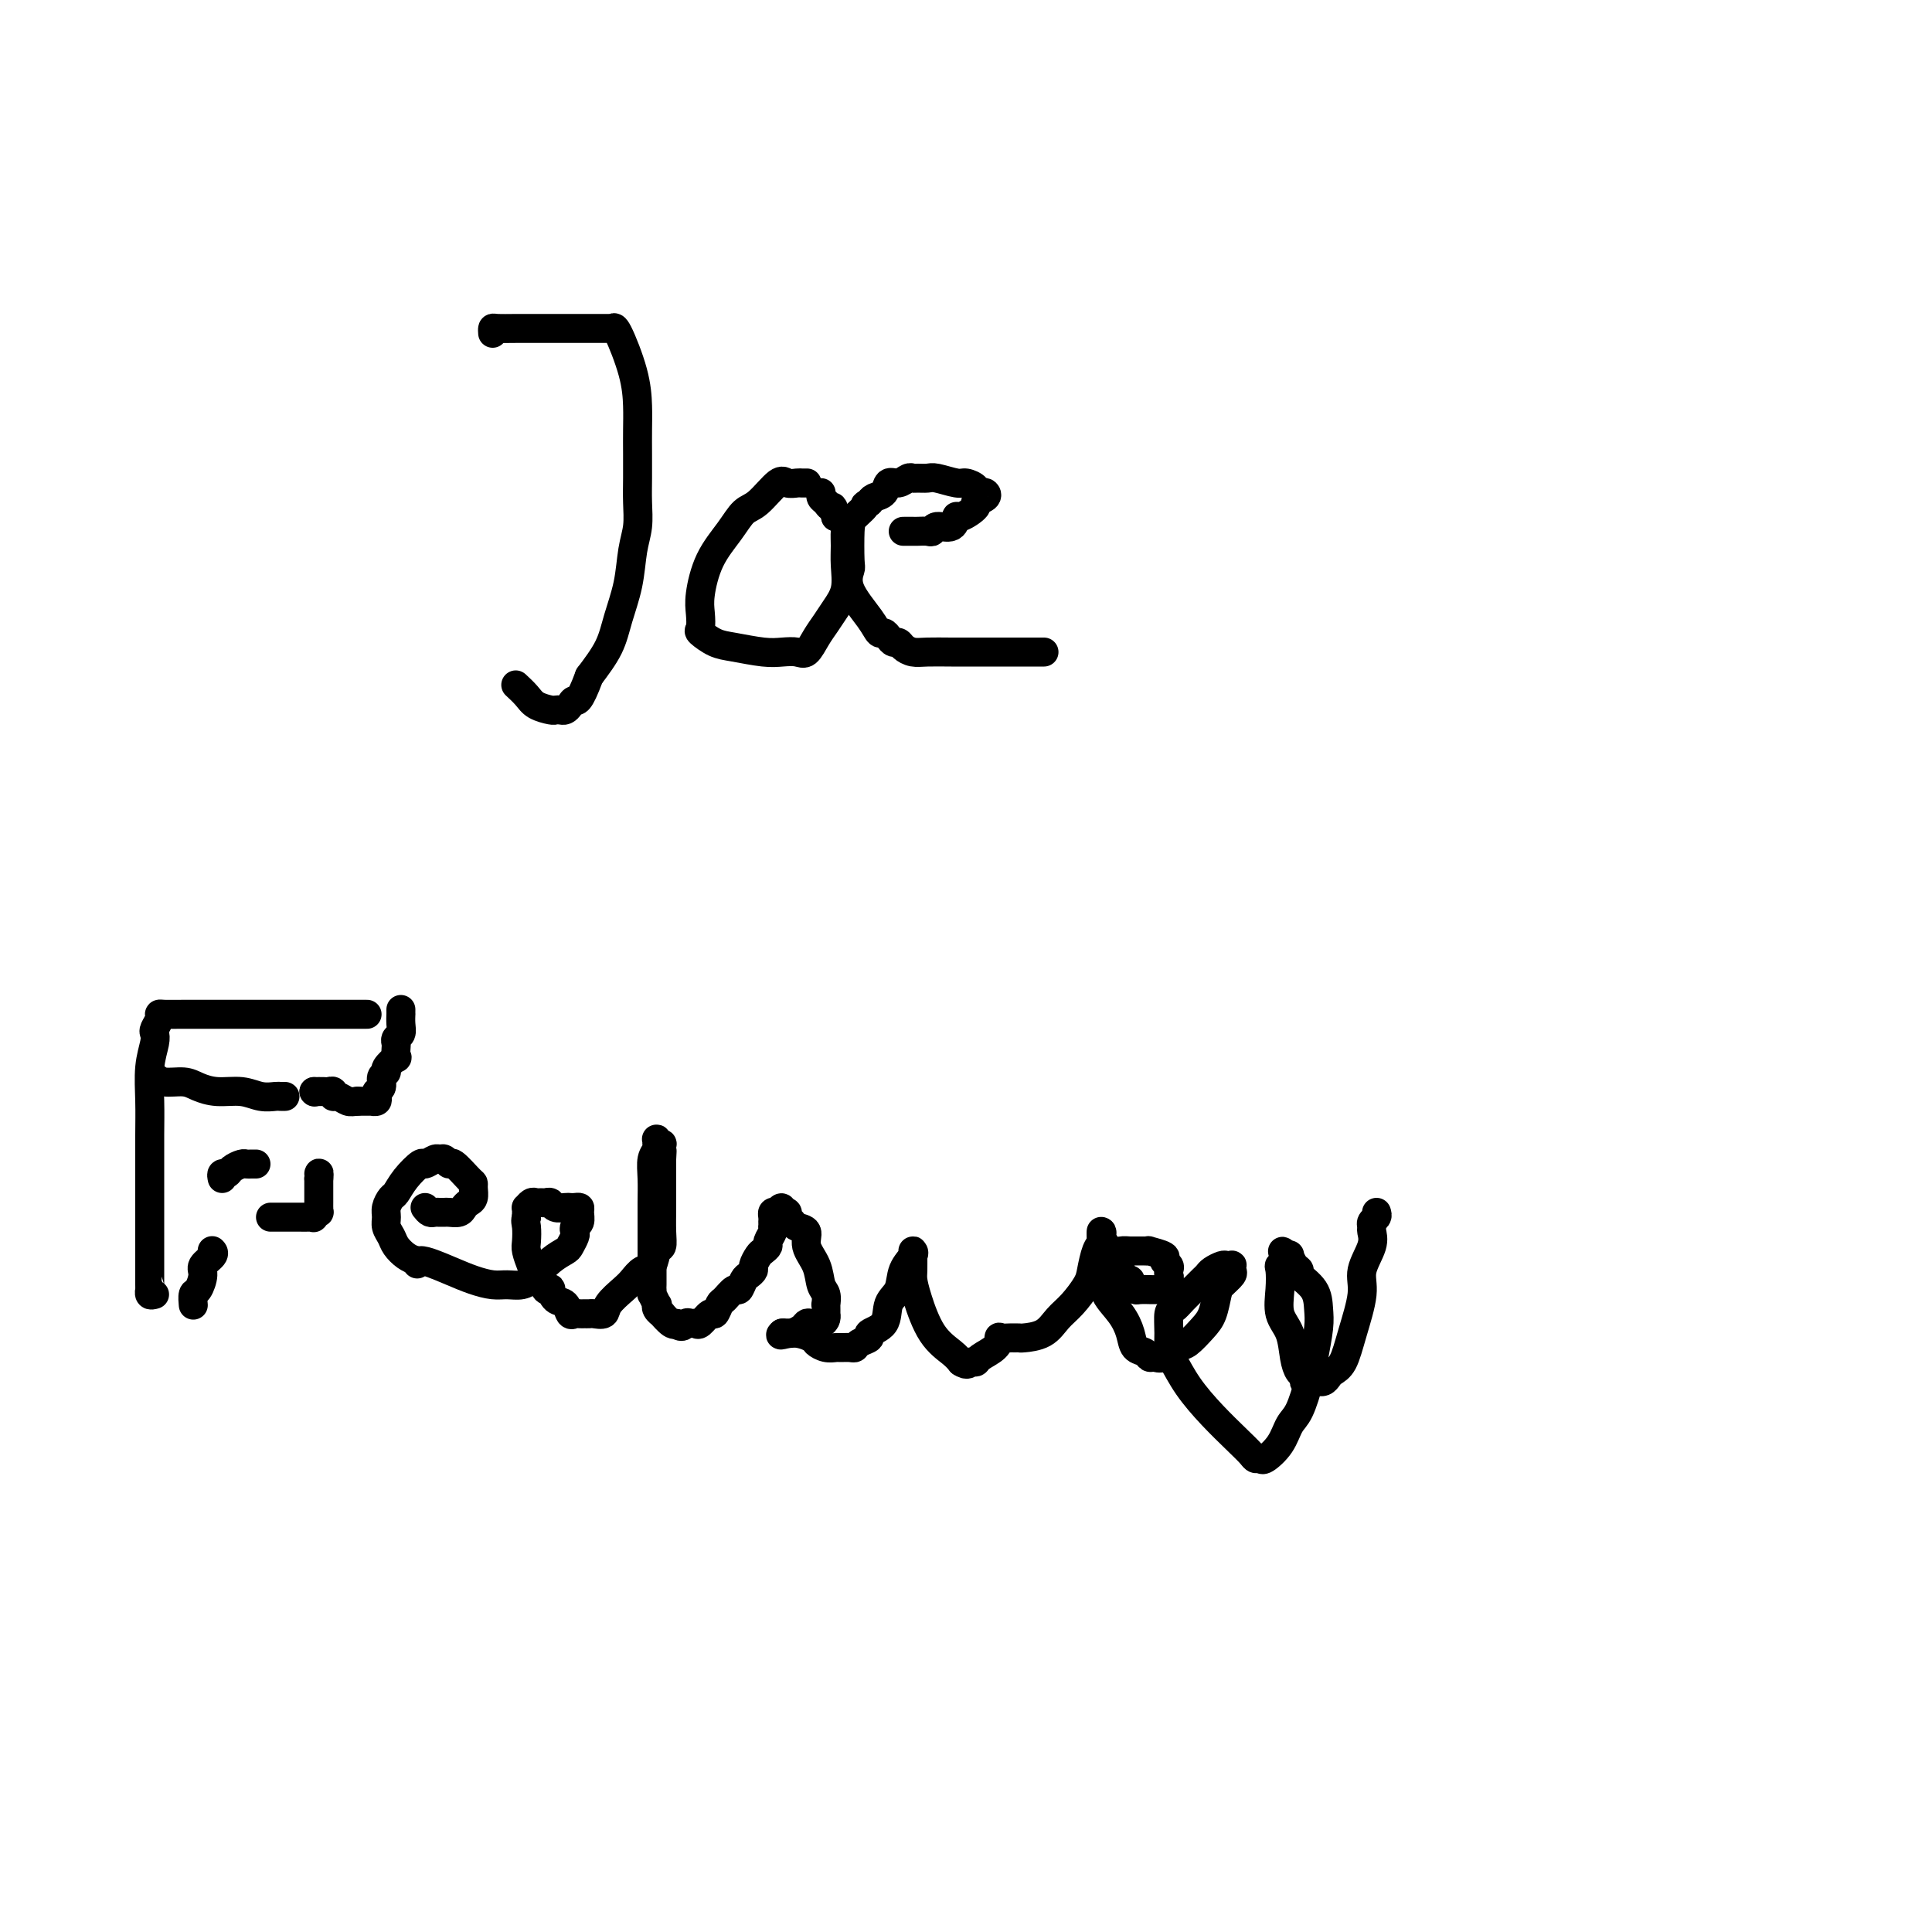 <svg viewBox='0 0 400 400' version='1.1' xmlns='http://www.w3.org/2000/svg' xmlns:xlink='http://www.w3.org/1999/xlink'><g fill='none' stroke='#000000' stroke-width='6' stroke-linecap='round' stroke-linejoin='round'><path d='M102,69c-0.032,-0.423 -0.064,-0.845 0,-1c0.064,-0.155 0.223,-0.041 1,0c0.777,0.041 2.172,0.011 4,0c1.828,-0.011 4.090,-0.003 6,0c1.910,0.003 3.468,0.001 5,0c1.532,-0.001 3.037,0.001 4,0c0.963,-0.001 1.383,-0.003 2,0c0.617,0.003 1.429,0.011 2,0c0.571,-0.011 0.899,-0.041 1,0c0.101,0.041 -0.025,0.151 0,0c0.025,-0.151 0.203,-0.565 1,1c0.797,1.565 2.214,5.110 3,8c0.786,2.890 0.943,5.125 1,7c0.057,1.875 0.016,3.390 0,5c-0.016,1.610 -0.008,3.317 0,5c0.008,1.683 0.014,3.344 0,5c-0.014,1.656 -0.049,3.309 0,5c0.049,1.691 0.180,3.420 0,5c-0.180,1.580 -0.673,3.012 -1,5c-0.327,1.988 -0.490,4.533 -1,7c-0.510,2.467 -1.368,4.857 -2,7c-0.632,2.143 -1.038,4.041 -2,6c-0.962,1.959 -2.481,3.980 -4,6'/><path d='M122,140c-2.179,5.884 -2.626,5.093 -3,5c-0.374,-0.093 -0.676,0.512 -1,1c-0.324,0.488 -0.671,0.861 -1,1c-0.329,0.139 -0.640,0.046 -1,0c-0.360,-0.046 -0.769,-0.044 -1,0c-0.231,0.044 -0.283,0.131 -1,0c-0.717,-0.131 -2.099,-0.478 -3,-1c-0.901,-0.522 -1.319,-1.217 -2,-2c-0.681,-0.783 -1.623,-1.652 -2,-2c-0.377,-0.348 -0.188,-0.174 0,0'/><path d='M167,100c-0.026,0.001 -0.052,0.001 0,0c0.052,-0.001 0.181,-0.004 0,0c-0.181,0.004 -0.674,0.015 -1,0c-0.326,-0.015 -0.485,-0.056 -1,0c-0.515,0.056 -1.386,0.208 -2,0c-0.614,-0.208 -0.973,-0.775 -2,0c-1.027,0.775 -2.724,2.892 -4,4c-1.276,1.108 -2.132,1.205 -3,2c-0.868,0.795 -1.749,2.287 -3,4c-1.251,1.713 -2.874,3.648 -4,6c-1.126,2.352 -1.757,5.120 -2,7c-0.243,1.880 -0.097,2.871 0,4c0.097,1.129 0.147,2.397 0,3c-0.147,0.603 -0.490,0.540 0,1c0.490,0.460 1.811,1.443 3,2c1.189,0.557 2.244,0.687 4,1c1.756,0.313 4.214,0.807 6,1c1.786,0.193 2.901,0.085 4,0c1.099,-0.085 2.181,-0.147 3,0c0.819,0.147 1.376,0.501 2,0c0.624,-0.501 1.316,-1.859 2,-3c0.684,-1.141 1.360,-2.066 2,-3c0.640,-0.934 1.243,-1.878 2,-3c0.757,-1.122 1.668,-2.423 2,-4c0.332,-1.577 0.083,-3.431 0,-5c-0.083,-1.569 -0.002,-2.854 0,-4c0.002,-1.146 -0.076,-2.155 0,-3c0.076,-0.845 0.308,-1.527 0,-2c-0.308,-0.473 -1.154,-0.736 -2,-1'/><path d='M173,107c-0.491,-2.725 -0.720,-2.037 -1,-2c-0.280,0.037 -0.611,-0.578 -1,-1c-0.389,-0.422 -0.835,-0.652 -1,-1c-0.165,-0.348 -0.047,-0.814 0,-1c0.047,-0.186 0.024,-0.093 0,0'/><path d='M187,110c0.326,0.001 0.651,0.001 1,0c0.349,-0.001 0.721,-0.005 1,0c0.279,0.005 0.463,0.017 1,0c0.537,-0.017 1.426,-0.065 2,0c0.574,0.065 0.834,0.244 1,0c0.166,-0.244 0.238,-0.909 1,-1c0.762,-0.091 2.212,0.393 3,0c0.788,-0.393 0.912,-1.663 1,-2c0.088,-0.337 0.140,0.260 1,0c0.860,-0.260 2.529,-1.376 3,-2c0.471,-0.624 -0.256,-0.755 0,-1c0.256,-0.245 1.496,-0.604 2,-1c0.504,-0.396 0.272,-0.828 0,-1c-0.272,-0.172 -0.585,-0.084 -1,0c-0.415,0.084 -0.934,0.162 -1,0c-0.066,-0.162 0.320,-0.565 0,-1c-0.320,-0.435 -1.346,-0.901 -2,-1c-0.654,-0.099 -0.935,0.170 -2,0c-1.065,-0.170 -2.915,-0.779 -4,-1c-1.085,-0.221 -1.407,-0.055 -2,0c-0.593,0.055 -1.458,-0.001 -2,0c-0.542,0.001 -0.760,0.060 -1,0c-0.240,-0.060 -0.502,-0.237 -1,0c-0.498,0.237 -1.233,0.890 -2,1c-0.767,0.110 -1.566,-0.321 -2,0c-0.434,0.321 -0.501,1.394 -1,2c-0.499,0.606 -1.428,0.745 -2,1c-0.572,0.255 -0.786,0.628 -1,1'/><path d='M180,104c-1.592,0.836 -0.570,0.428 -1,1c-0.430,0.572 -2.310,2.126 -3,3c-0.690,0.874 -0.188,1.067 0,1c0.188,-0.067 0.064,-0.394 0,1c-0.064,1.394 -0.067,4.511 0,6c0.067,1.489 0.203,1.351 0,2c-0.203,0.649 -0.745,2.086 0,4c0.745,1.914 2.777,4.307 4,6c1.223,1.693 1.637,2.688 2,3c0.363,0.312 0.674,-0.057 1,0c0.326,0.057 0.667,0.541 1,1c0.333,0.459 0.657,0.894 1,1c0.343,0.106 0.705,-0.115 1,0c0.295,0.115 0.523,0.567 1,1c0.477,0.433 1.205,0.848 2,1c0.795,0.152 1.658,0.041 3,0c1.342,-0.041 3.162,-0.011 5,0c1.838,0.011 3.694,0.003 6,0c2.306,-0.003 5.061,-0.001 7,0c1.939,0.001 3.060,0.000 4,0c0.940,-0.000 1.697,-0.000 2,0c0.303,0.000 0.151,0.000 0,0'/><path d='M32,268c-0.423,0.116 -0.845,0.232 -1,0c-0.155,-0.232 -0.041,-0.812 0,-1c0.041,-0.188 0.011,0.016 0,0c-0.011,-0.016 -0.003,-0.251 0,-1c0.003,-0.749 0.001,-2.011 0,-3c-0.001,-0.989 0.000,-1.704 0,-4c-0.000,-2.296 -0.001,-6.174 0,-9c0.001,-2.826 0.004,-4.599 0,-7c-0.004,-2.401 -0.015,-5.431 0,-8c0.015,-2.569 0.056,-4.676 0,-7c-0.056,-2.324 -0.207,-4.864 0,-7c0.207,-2.136 0.773,-3.869 1,-5c0.227,-1.131 0.114,-1.662 0,-2c-0.114,-0.338 -0.231,-0.483 0,-1c0.231,-0.517 0.808,-1.407 1,-2c0.192,-0.593 -0.002,-0.891 0,-1c0.002,-0.109 0.201,-0.029 1,0c0.799,0.029 2.200,0.008 4,0c1.800,-0.008 4.000,-0.002 6,0c2.000,0.002 3.799,0.001 7,0c3.201,-0.001 7.805,-0.000 11,0c3.195,0.000 4.980,0.000 7,0c2.020,-0.000 4.275,-0.000 5,0c0.725,0.000 -0.078,0.000 0,0c0.078,-0.000 1.039,-0.000 2,0'/><path d='M83,209c-0.002,0.469 -0.004,0.937 0,1c0.004,0.063 0.015,-0.281 0,0c-0.015,0.281 -0.056,1.187 0,2c0.056,0.813 0.211,1.532 0,2c-0.211,0.468 -0.786,0.684 -1,1c-0.214,0.316 -0.065,0.732 0,1c0.065,0.268 0.047,0.387 0,1c-0.047,0.613 -0.122,1.721 0,2c0.122,0.279 0.440,-0.272 0,0c-0.440,0.272 -1.638,1.368 -2,2c-0.362,0.632 0.113,0.799 0,1c-0.113,0.201 -0.814,0.436 -1,1c-0.186,0.564 0.142,1.458 0,2c-0.142,0.542 -0.755,0.734 -1,1c-0.245,0.266 -0.121,0.607 0,1c0.121,0.393 0.240,0.837 0,1c-0.240,0.163 -0.838,0.044 -1,0c-0.162,-0.044 0.111,-0.012 0,0c-0.111,0.012 -0.607,0.003 -1,0c-0.393,-0.003 -0.684,-0.001 -1,0c-0.316,0.001 -0.658,0.000 -1,0'/><path d='M74,228c-0.968,0.065 -1.387,0.228 -2,0c-0.613,-0.228 -1.420,-0.846 -2,-1c-0.580,-0.154 -0.932,0.155 -1,0c-0.068,-0.155 0.147,-0.773 0,-1c-0.147,-0.227 -0.655,-0.061 -1,0c-0.345,0.061 -0.527,0.017 -1,0c-0.473,-0.017 -1.236,-0.009 -2,0'/><path d='M65,226c0.000,0.000 0.100,0.100 0.1,0.1'/><path d='M46,244c-0.097,-0.445 -0.195,-0.890 0,-1c0.195,-0.110 0.682,0.114 1,0c0.318,-0.114 0.467,-0.566 1,-1c0.533,-0.434 1.449,-0.848 2,-1c0.551,-0.152 0.735,-0.041 1,0c0.265,0.041 0.610,0.011 1,0c0.390,-0.011 0.826,-0.003 1,0c0.174,0.003 0.087,0.002 0,0'/><path d='M56,252c0.220,-0.000 0.439,-0.000 1,0c0.561,0.000 1.463,0.000 2,0c0.537,-0.000 0.708,-0.000 1,0c0.292,0.000 0.704,0.001 1,0c0.296,-0.001 0.475,-0.004 1,0c0.525,0.004 1.394,0.016 2,0c0.606,-0.016 0.947,-0.061 1,0c0.053,0.061 -0.182,0.227 0,0c0.182,-0.227 0.781,-0.848 1,-1c0.219,-0.152 0.059,0.164 0,0c-0.059,-0.164 -0.016,-0.808 0,-1c0.016,-0.192 0.004,0.068 0,0c-0.004,-0.068 -0.001,-0.466 0,-1c0.001,-0.534 0.000,-1.205 0,-2c-0.000,-0.795 -0.000,-1.714 0,-2c0.000,-0.286 0.000,0.061 0,0c-0.000,-0.061 -0.000,-0.531 0,-1'/><path d='M66,244c0.156,-1.467 0.044,-1.133 0,-1c-0.044,0.133 -0.022,0.067 0,0'/><path d='M44,259c-0.062,-0.063 -0.125,-0.125 0,0c0.125,0.125 0.436,0.438 0,1c-0.436,0.562 -1.619,1.373 -2,2c-0.381,0.627 0.042,1.068 0,2c-0.042,0.932 -0.547,2.353 -1,3c-0.453,0.647 -0.853,0.520 -1,1c-0.147,0.480 -0.042,1.566 0,2c0.042,0.434 0.021,0.217 0,0'/><path d='M59,227c-0.377,0.009 -0.754,0.017 -1,0c-0.246,-0.017 -0.362,-0.060 -1,0c-0.638,0.060 -1.797,0.222 -3,0c-1.203,-0.222 -2.451,-0.829 -4,-1c-1.549,-0.171 -3.399,0.094 -5,0c-1.601,-0.094 -2.955,-0.547 -4,-1c-1.045,-0.453 -1.783,-0.906 -3,-1c-1.217,-0.094 -2.914,0.171 -4,0c-1.086,-0.171 -1.562,-0.777 -2,-1c-0.438,-0.223 -0.840,-0.064 -1,0c-0.160,0.064 -0.080,0.032 0,0'/><path d='M88,250c0.333,0.423 0.666,0.845 1,1c0.334,0.155 0.671,0.042 1,0c0.329,-0.042 0.652,-0.014 1,0c0.348,0.014 0.723,0.015 1,0c0.277,-0.015 0.456,-0.044 1,0c0.544,0.044 1.452,0.163 2,0c0.548,-0.163 0.736,-0.608 1,-1c0.264,-0.392 0.606,-0.733 1,-1c0.394,-0.267 0.841,-0.461 1,-1c0.159,-0.539 0.029,-1.422 0,-2c-0.029,-0.578 0.042,-0.852 0,-1c-0.042,-0.148 -0.197,-0.169 -1,-1c-0.803,-0.831 -2.256,-2.473 -3,-3c-0.744,-0.527 -0.781,0.059 -1,0c-0.219,-0.059 -0.620,-0.764 -1,-1c-0.380,-0.236 -0.738,-0.002 -1,0c-0.262,0.002 -0.427,-0.227 -1,0c-0.573,0.227 -1.554,0.911 -2,1c-0.446,0.089 -0.358,-0.415 -1,0c-0.642,0.415 -2.014,1.749 -3,3c-0.986,1.251 -1.586,2.418 -2,3c-0.414,0.582 -0.644,0.579 -1,1c-0.356,0.421 -0.839,1.267 -1,2c-0.161,0.733 0.001,1.352 0,2c-0.001,0.648 -0.166,1.326 0,2c0.166,0.674 0.663,1.346 1,2c0.337,0.654 0.514,1.292 1,2c0.486,0.708 1.282,1.488 2,2c0.718,0.512 1.359,0.756 2,1'/><path d='M86,261c0.857,1.608 0.000,0.129 1,0c1.000,-0.129 3.857,1.091 6,2c2.143,0.909 3.572,1.508 5,2c1.428,0.492 2.853,0.877 4,1c1.147,0.123 2.014,-0.015 3,0c0.986,0.015 2.089,0.183 3,0c0.911,-0.183 1.630,-0.716 2,-1c0.370,-0.284 0.390,-0.317 1,-1c0.610,-0.683 1.810,-2.014 3,-3c1.190,-0.986 2.370,-1.626 3,-2c0.630,-0.374 0.708,-0.480 1,-1c0.292,-0.520 0.796,-1.452 1,-2c0.204,-0.548 0.108,-0.711 0,-1c-0.108,-0.289 -0.228,-0.704 0,-1c0.228,-0.296 0.804,-0.471 1,-1c0.196,-0.529 0.012,-1.410 0,-2c-0.012,-0.590 0.148,-0.889 0,-1c-0.148,-0.111 -0.603,-0.033 -1,0c-0.397,0.033 -0.736,0.023 -1,0c-0.264,-0.023 -0.452,-0.059 -1,0c-0.548,0.059 -1.456,0.212 -2,0c-0.544,-0.212 -0.723,-0.790 -1,-1c-0.277,-0.210 -0.652,-0.052 -1,0c-0.348,0.052 -0.668,-0.001 -1,0c-0.332,0.001 -0.678,0.056 -1,0c-0.322,-0.056 -0.622,-0.222 -1,0c-0.378,0.222 -0.833,0.833 -1,1c-0.167,0.167 -0.045,-0.109 0,0c0.045,0.109 0.013,0.603 0,1c-0.013,0.397 -0.006,0.699 0,1'/><path d='M109,252c-0.313,0.757 -0.095,1.148 0,2c0.095,0.852 0.067,2.163 0,3c-0.067,0.837 -0.173,1.198 0,2c0.173,0.802 0.625,2.044 1,3c0.375,0.956 0.674,1.627 1,2c0.326,0.373 0.678,0.447 1,1c0.322,0.553 0.615,1.586 1,2c0.385,0.414 0.863,0.210 1,0c0.137,-0.210 -0.065,-0.424 0,0c0.065,0.424 0.399,1.487 1,2c0.601,0.513 1.470,0.477 2,1c0.530,0.523 0.720,1.604 1,2c0.280,0.396 0.651,0.106 1,0c0.349,-0.106 0.675,-0.027 1,0c0.325,0.027 0.649,0.002 1,0c0.351,-0.002 0.731,0.018 1,0c0.269,-0.018 0.428,-0.073 1,0c0.572,0.073 1.556,0.275 2,0c0.444,-0.275 0.346,-1.027 1,-2c0.654,-0.973 2.059,-2.166 3,-3c0.941,-0.834 1.419,-1.307 2,-2c0.581,-0.693 1.266,-1.604 2,-2c0.734,-0.396 1.517,-0.275 2,-1c0.483,-0.725 0.665,-2.295 1,-3c0.335,-0.705 0.822,-0.544 1,-1c0.178,-0.456 0.048,-1.530 0,-3c-0.048,-1.470 -0.013,-3.336 0,-5c0.013,-1.664 0.003,-3.126 0,-4c-0.003,-0.874 -0.001,-1.158 0,-2c0.001,-0.842 0.000,-2.240 0,-3c-0.000,-0.760 -0.000,-0.880 0,-1'/><path d='M137,240c0.159,-3.040 0.057,-1.141 0,-1c-0.057,0.141 -0.068,-1.476 0,-2c0.068,-0.524 0.215,0.044 0,0c-0.215,-0.044 -0.794,-0.701 -1,-1c-0.206,-0.299 -0.041,-0.241 0,0c0.041,0.241 -0.042,0.664 0,1c0.042,0.336 0.207,0.584 0,1c-0.207,0.416 -0.788,0.999 -1,2c-0.212,1.001 -0.057,2.420 0,4c0.057,1.580 0.015,3.319 0,5c-0.015,1.681 -0.004,3.302 0,5c0.004,1.698 0.001,3.473 0,5c-0.001,1.527 -0.000,2.806 0,4c0.000,1.194 -0.001,2.304 0,3c0.001,0.696 0.004,0.979 0,1c-0.004,0.021 -0.015,-0.219 0,0c0.015,0.219 0.055,0.899 0,1c-0.055,0.101 -0.207,-0.375 0,0c0.207,0.375 0.772,1.601 1,2c0.228,0.399 0.120,-0.029 0,0c-0.120,0.029 -0.253,0.516 0,1c0.253,0.484 0.891,0.967 1,1c0.109,0.033 -0.311,-0.383 0,0c0.311,0.383 1.353,1.565 2,2c0.647,0.435 0.899,0.124 1,0c0.101,-0.124 0.050,-0.062 0,0'/><path d='M140,274c1.180,1.235 1.629,0.323 2,0c0.371,-0.323 0.663,-0.056 1,0c0.337,0.056 0.721,-0.097 1,0c0.279,0.097 0.455,0.445 1,0c0.545,-0.445 1.459,-1.682 2,-2c0.541,-0.318 0.708,0.285 1,0c0.292,-0.285 0.708,-1.456 1,-2c0.292,-0.544 0.459,-0.460 1,-1c0.541,-0.540 1.455,-1.703 2,-2c0.545,-0.297 0.719,0.272 1,0c0.281,-0.272 0.667,-1.386 1,-2c0.333,-0.614 0.614,-0.728 1,-1c0.386,-0.272 0.878,-0.703 1,-1c0.122,-0.297 -0.126,-0.460 0,-1c0.126,-0.540 0.626,-1.458 1,-2c0.374,-0.542 0.622,-0.710 1,-1c0.378,-0.290 0.886,-0.704 1,-1c0.114,-0.296 -0.166,-0.476 0,-1c0.166,-0.524 0.776,-1.394 1,-2c0.224,-0.606 0.060,-0.950 0,-1c-0.060,-0.050 -0.017,0.193 0,0c0.017,-0.193 0.007,-0.822 0,-1c-0.007,-0.178 -0.012,0.097 0,0c0.012,-0.097 0.042,-0.565 0,-1c-0.042,-0.435 -0.155,-0.839 0,-1c0.155,-0.161 0.577,-0.081 1,0'/><path d='M161,251c1.017,-1.860 1.061,-0.510 1,0c-0.061,0.510 -0.225,0.178 0,0c0.225,-0.178 0.839,-0.204 1,0c0.161,0.204 -0.130,0.637 0,1c0.130,0.363 0.683,0.655 1,1c0.317,0.345 0.399,0.743 1,1c0.601,0.257 1.720,0.372 2,1c0.280,0.628 -0.279,1.770 0,3c0.279,1.230 1.395,2.549 2,4c0.605,1.451 0.698,3.032 1,4c0.302,0.968 0.813,1.321 1,2c0.187,0.679 0.050,1.685 0,2c-0.050,0.315 -0.014,-0.060 0,0c0.014,0.060 0.004,0.555 0,1c-0.004,0.445 -0.003,0.841 0,1c0.003,0.159 0.008,0.081 0,0c-0.008,-0.081 -0.030,-0.166 0,0c0.030,0.166 0.111,0.583 0,1c-0.111,0.417 -0.415,0.833 -1,1c-0.585,0.167 -1.452,0.083 -2,0c-0.548,-0.083 -0.778,-0.166 -1,0c-0.222,0.166 -0.438,0.580 -1,1c-0.562,0.420 -1.471,0.844 -2,1c-0.529,0.156 -0.678,0.042 -1,0c-0.322,-0.042 -0.818,-0.011 -1,0c-0.182,0.011 -0.052,0.003 0,0c0.052,-0.003 0.026,-0.002 0,0'/><path d='M162,276c-1.172,0.879 0.397,0.078 2,0c1.603,-0.078 3.241,0.568 4,1c0.759,0.432 0.641,0.652 1,1c0.359,0.348 1.196,0.826 2,1c0.804,0.174 1.576,0.044 2,0c0.424,-0.044 0.500,-0.001 1,0c0.500,0.001 1.423,-0.041 2,0c0.577,0.041 0.806,0.165 1,0c0.194,-0.165 0.351,-0.617 1,-1c0.649,-0.383 1.789,-0.695 2,-1c0.211,-0.305 -0.506,-0.602 0,-1c0.506,-0.398 2.234,-0.898 3,-2c0.766,-1.102 0.569,-2.807 1,-4c0.431,-1.193 1.488,-1.875 2,-3c0.512,-1.125 0.477,-2.693 1,-4c0.523,-1.307 1.604,-2.354 2,-3c0.396,-0.646 0.106,-0.890 0,-1c-0.106,-0.110 -0.027,-0.087 0,0c0.027,0.087 0.001,0.239 0,1c-0.001,0.761 0.023,2.133 0,3c-0.023,0.867 -0.095,1.230 0,2c0.095,0.770 0.355,1.949 1,4c0.645,2.051 1.674,4.975 3,7c1.326,2.025 2.950,3.150 4,4c1.050,0.850 1.525,1.425 2,2'/><path d='M199,282c1.325,0.918 1.638,0.214 2,0c0.362,-0.214 0.775,0.062 1,0c0.225,-0.062 0.263,-0.461 1,-1c0.737,-0.539 2.172,-1.216 3,-2c0.828,-0.784 1.049,-1.674 1,-2c-0.049,-0.326 -0.366,-0.087 0,0c0.366,0.087 1.417,0.022 2,0c0.583,-0.022 0.697,-0.001 1,0c0.303,0.001 0.793,-0.018 1,0c0.207,0.018 0.129,0.072 1,0c0.871,-0.072 2.692,-0.272 4,-1c1.308,-0.728 2.105,-1.984 3,-3c0.895,-1.016 1.890,-1.790 3,-3c1.110,-1.210 2.336,-2.854 3,-4c0.664,-1.146 0.766,-1.793 1,-3c0.234,-1.207 0.599,-2.973 1,-4c0.401,-1.027 0.839,-1.315 1,-2c0.161,-0.685 0.046,-1.767 0,-2c-0.046,-0.233 -0.023,0.384 0,1'/><path d='M228,256c0.401,-1.644 -0.095,-0.753 0,0c0.095,0.753 0.781,1.367 1,2c0.219,0.633 -0.030,1.284 0,2c0.030,0.716 0.338,1.498 1,2c0.662,0.502 1.679,0.726 2,1c0.321,0.274 -0.054,0.599 0,1c0.054,0.401 0.538,0.878 1,1c0.462,0.122 0.902,-0.111 1,0c0.098,0.111 -0.147,0.566 0,1c0.147,0.434 0.687,0.849 1,1c0.313,0.151 0.400,0.040 1,0c0.600,-0.040 1.715,-0.009 2,0c0.285,0.009 -0.260,-0.004 0,0c0.260,0.004 1.324,0.026 2,0c0.676,-0.026 0.966,-0.101 1,0c0.034,0.101 -0.186,0.378 0,0c0.186,-0.378 0.777,-1.411 1,-2c0.223,-0.589 0.077,-0.735 0,-1c-0.077,-0.265 -0.085,-0.649 0,-1c0.085,-0.351 0.262,-0.668 0,-1c-0.262,-0.332 -0.963,-0.677 -1,-1c-0.037,-0.323 0.591,-0.622 0,-1c-0.591,-0.378 -2.401,-0.833 -3,-1c-0.599,-0.167 0.013,-0.045 0,0c-0.013,0.045 -0.651,0.011 -1,0c-0.349,-0.011 -0.407,-0.001 -1,0c-0.593,0.001 -1.720,-0.008 -2,0c-0.280,0.008 0.286,0.033 0,0c-0.286,-0.033 -1.423,-0.124 -2,0c-0.577,0.124 -0.593,0.464 -1,1c-0.407,0.536 -1.203,1.268 -2,2'/><path d='M229,262c-1.403,0.604 -0.411,0.615 0,1c0.411,0.385 0.242,1.143 0,2c-0.242,0.857 -0.555,1.812 0,3c0.555,1.188 1.980,2.609 3,4c1.020,1.391 1.635,2.750 2,4c0.365,1.250 0.481,2.389 1,3c0.519,0.611 1.441,0.692 2,1c0.559,0.308 0.753,0.841 1,1c0.247,0.159 0.545,-0.058 1,0c0.455,0.058 1.067,0.390 2,0c0.933,-0.390 2.187,-1.501 3,-2c0.813,-0.499 1.186,-0.384 2,-1c0.814,-0.616 2.068,-1.962 3,-3c0.932,-1.038 1.542,-1.770 2,-3c0.458,-1.230 0.763,-2.960 1,-4c0.237,-1.040 0.404,-1.389 1,-2c0.596,-0.611 1.621,-1.484 2,-2c0.379,-0.516 0.114,-0.675 0,-1c-0.114,-0.325 -0.076,-0.816 0,-1c0.076,-0.184 0.189,-0.060 0,0c-0.189,0.060 -0.680,0.057 -1,0c-0.320,-0.057 -0.470,-0.167 -1,0c-0.530,0.167 -1.441,0.612 -2,1c-0.559,0.388 -0.766,0.720 -1,1c-0.234,0.280 -0.495,0.509 -1,1c-0.505,0.491 -1.252,1.246 -2,2'/><path d='M247,267c-0.835,0.684 0.078,-0.107 0,0c-0.078,0.107 -1.146,1.111 -2,2c-0.854,0.889 -1.495,1.664 -2,2c-0.505,0.336 -0.874,0.234 -1,1c-0.126,0.766 -0.009,2.402 0,4c0.009,1.598 -0.090,3.158 0,4c0.090,0.842 0.371,0.964 1,2c0.629,1.036 1.607,2.985 3,5c1.393,2.015 3.200,4.094 5,6c1.800,1.906 3.594,3.637 5,5c1.406,1.363 2.425,2.357 3,3c0.575,0.643 0.706,0.933 1,1c0.294,0.067 0.750,-0.090 1,0c0.250,0.090 0.294,0.426 1,0c0.706,-0.426 2.073,-1.612 3,-3c0.927,-1.388 1.415,-2.976 2,-4c0.585,-1.024 1.267,-1.484 2,-3c0.733,-1.516 1.516,-4.089 2,-6c0.484,-1.911 0.668,-3.160 1,-5c0.332,-1.840 0.811,-4.272 1,-6c0.189,-1.728 0.086,-2.752 0,-4c-0.086,-1.248 -0.157,-2.720 -1,-4c-0.843,-1.280 -2.460,-2.367 -3,-3c-0.540,-0.633 -0.004,-0.810 0,-1c0.004,-0.190 -0.525,-0.391 -1,-1c-0.475,-0.609 -0.897,-1.625 -1,-2c-0.103,-0.375 0.113,-0.107 0,0c-0.113,0.107 -0.557,0.054 -1,0'/><path d='M266,260c-1.023,-2.151 -0.080,-0.028 0,1c0.080,1.028 -0.704,0.962 -1,1c-0.296,0.038 -0.104,0.180 0,1c0.104,0.820 0.122,2.318 0,4c-0.122,1.682 -0.383,3.550 0,5c0.383,1.450 1.408,2.483 2,4c0.592,1.517 0.749,3.517 1,5c0.251,1.483 0.597,2.450 1,3c0.403,0.550 0.864,0.683 1,1c0.136,0.317 -0.052,0.818 0,1c0.052,0.182 0.343,0.046 1,0c0.657,-0.046 1.681,-0.001 2,0c0.319,0.001 -0.066,-0.042 0,0c0.066,0.042 0.583,0.167 1,0c0.417,-0.167 0.733,-0.628 1,-1c0.267,-0.372 0.486,-0.657 1,-1c0.514,-0.343 1.322,-0.745 2,-2c0.678,-1.255 1.225,-3.362 2,-6c0.775,-2.638 1.777,-5.806 2,-8c0.223,-2.194 -0.334,-3.414 0,-5c0.334,-1.586 1.557,-3.538 2,-5c0.443,-1.462 0.105,-2.433 0,-3c-0.105,-0.567 0.023,-0.729 0,-1c-0.023,-0.271 -0.199,-0.650 0,-1c0.199,-0.350 0.771,-0.671 1,-1c0.229,-0.329 0.114,-0.664 0,-1'/></g>
</svg>